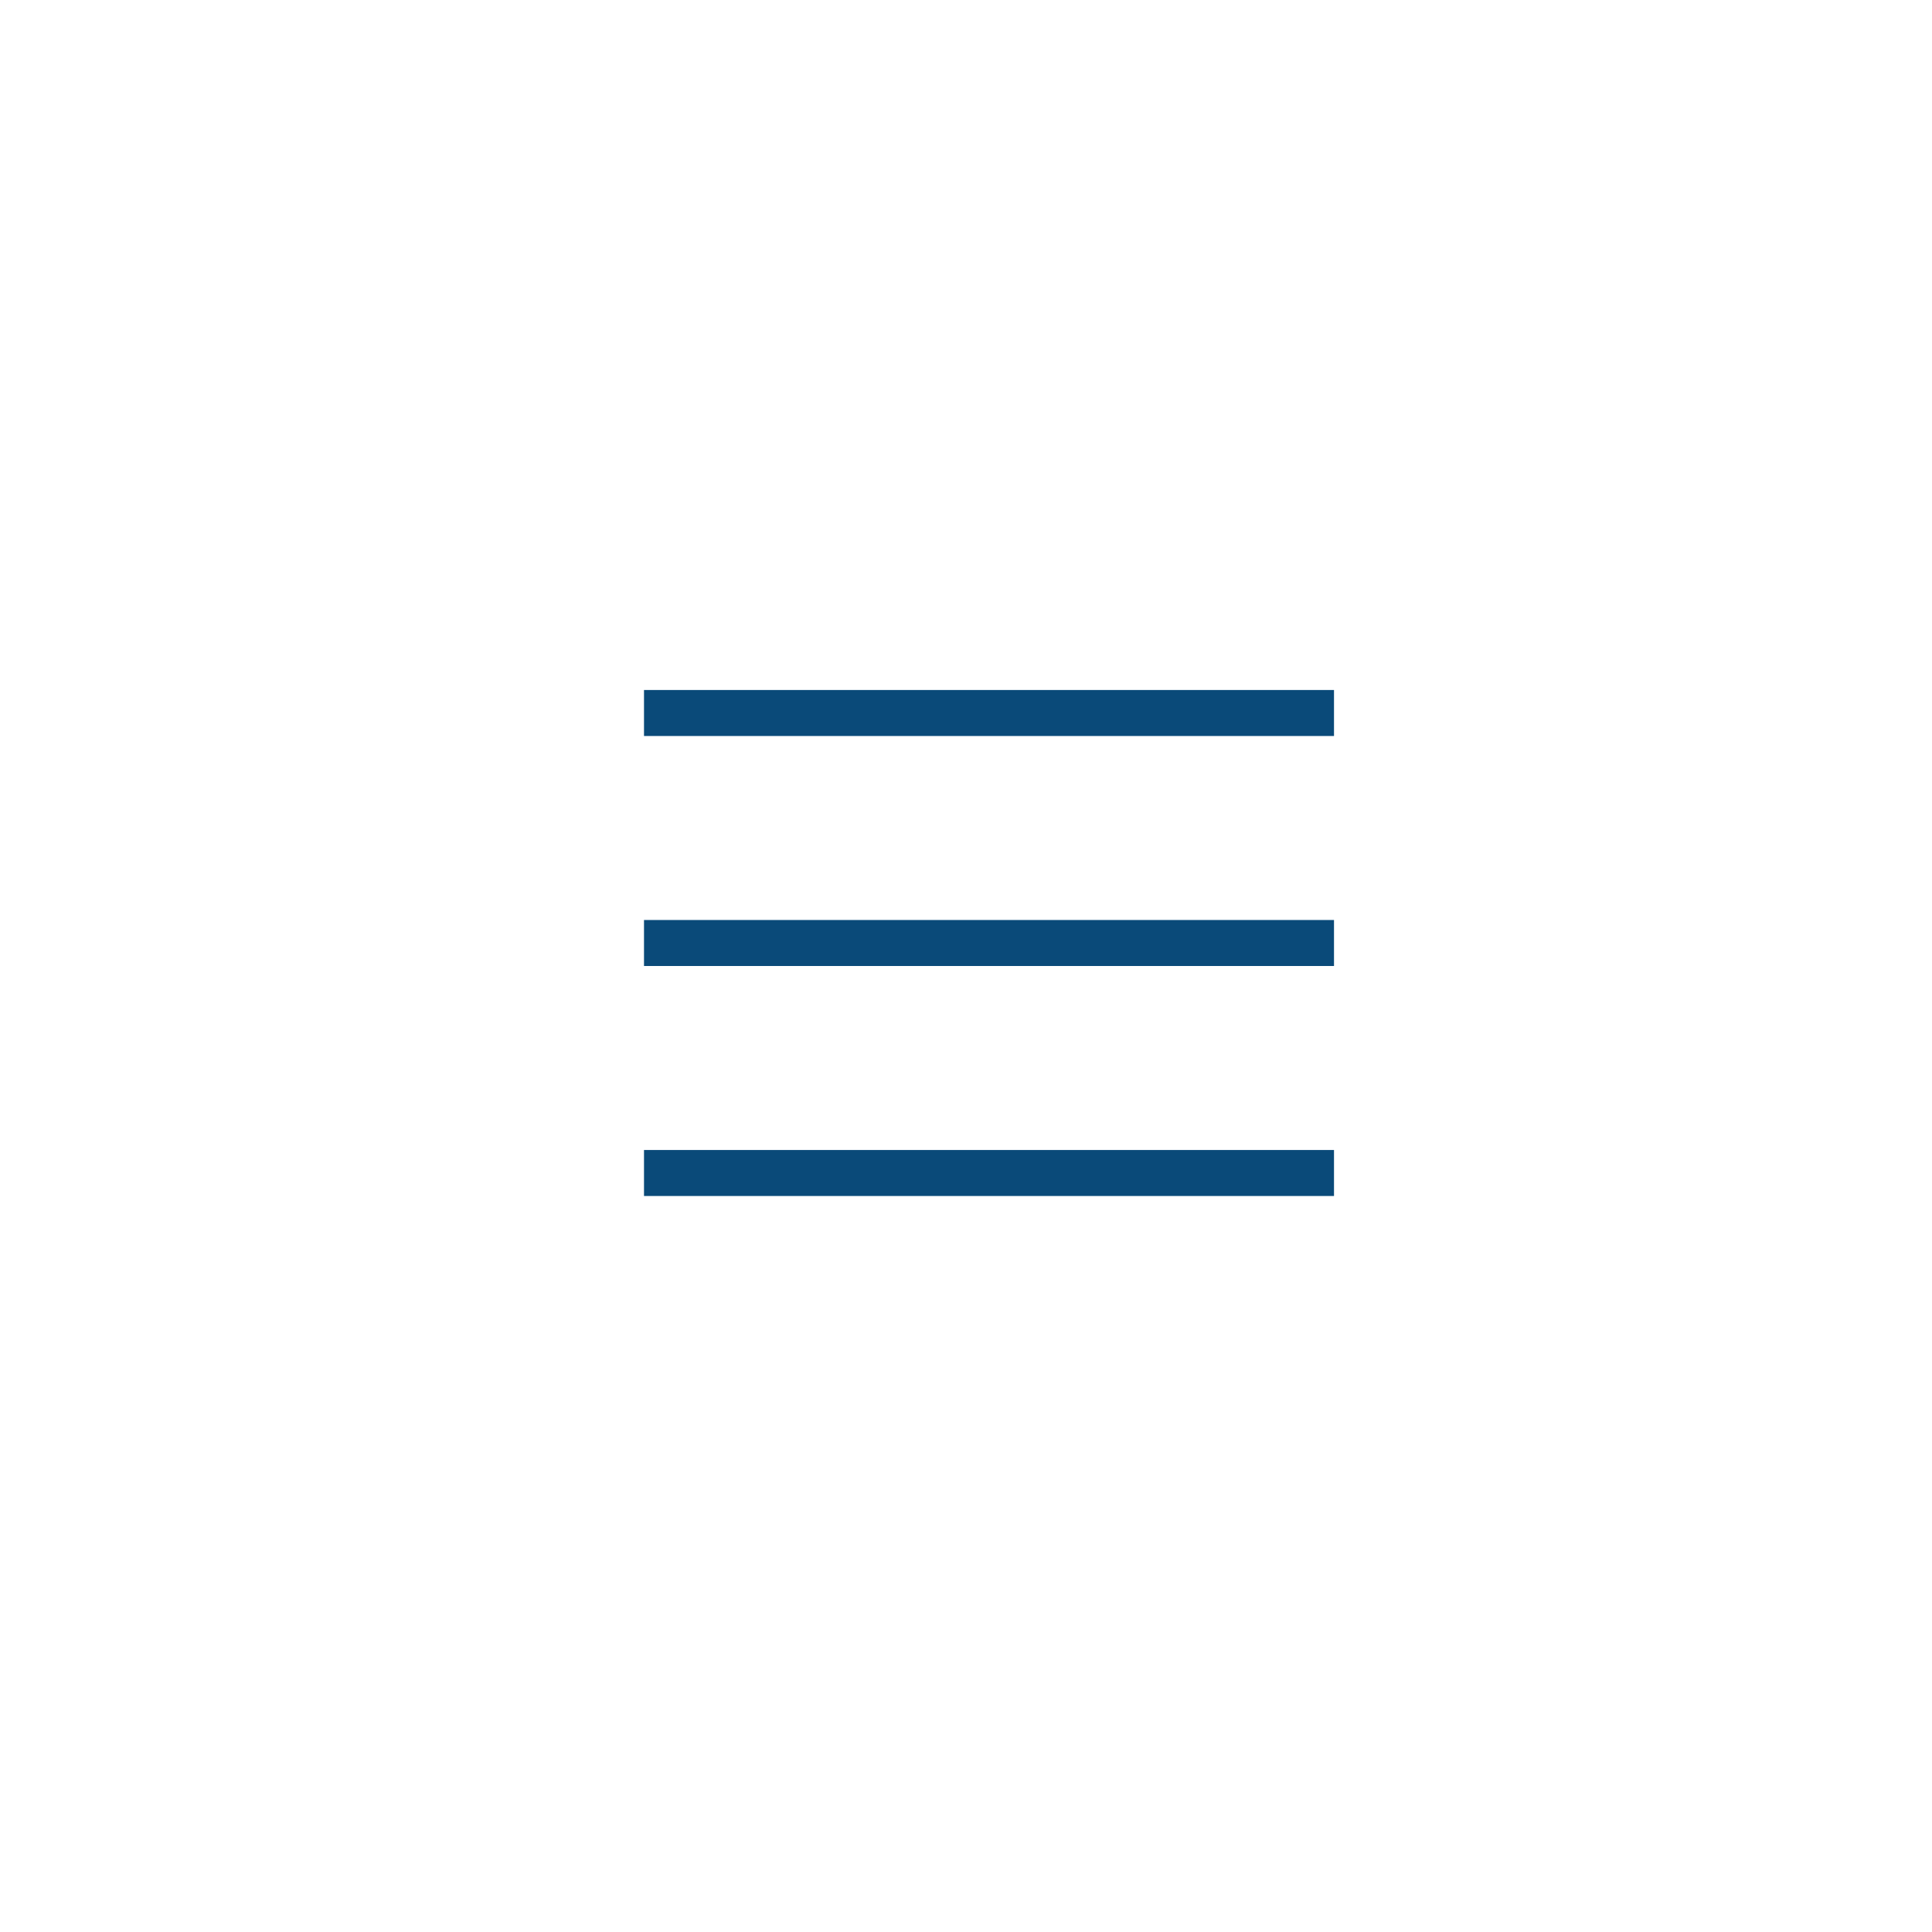 <?xml version="1.0" encoding="UTF-8"?> <svg xmlns="http://www.w3.org/2000/svg" width="42" height="42" viewBox="0 0 42 42" fill="none"> <line x1="14" y1="15.5" x2="29" y2="15.5" stroke="#0A4A79"></line> <line x1="14" y1="20.5" x2="29" y2="20.5" stroke="#0A4A79"></line> <line x1="14" y1="25.5" x2="29" y2="25.5" stroke="#0A4A79"></line> </svg> 
